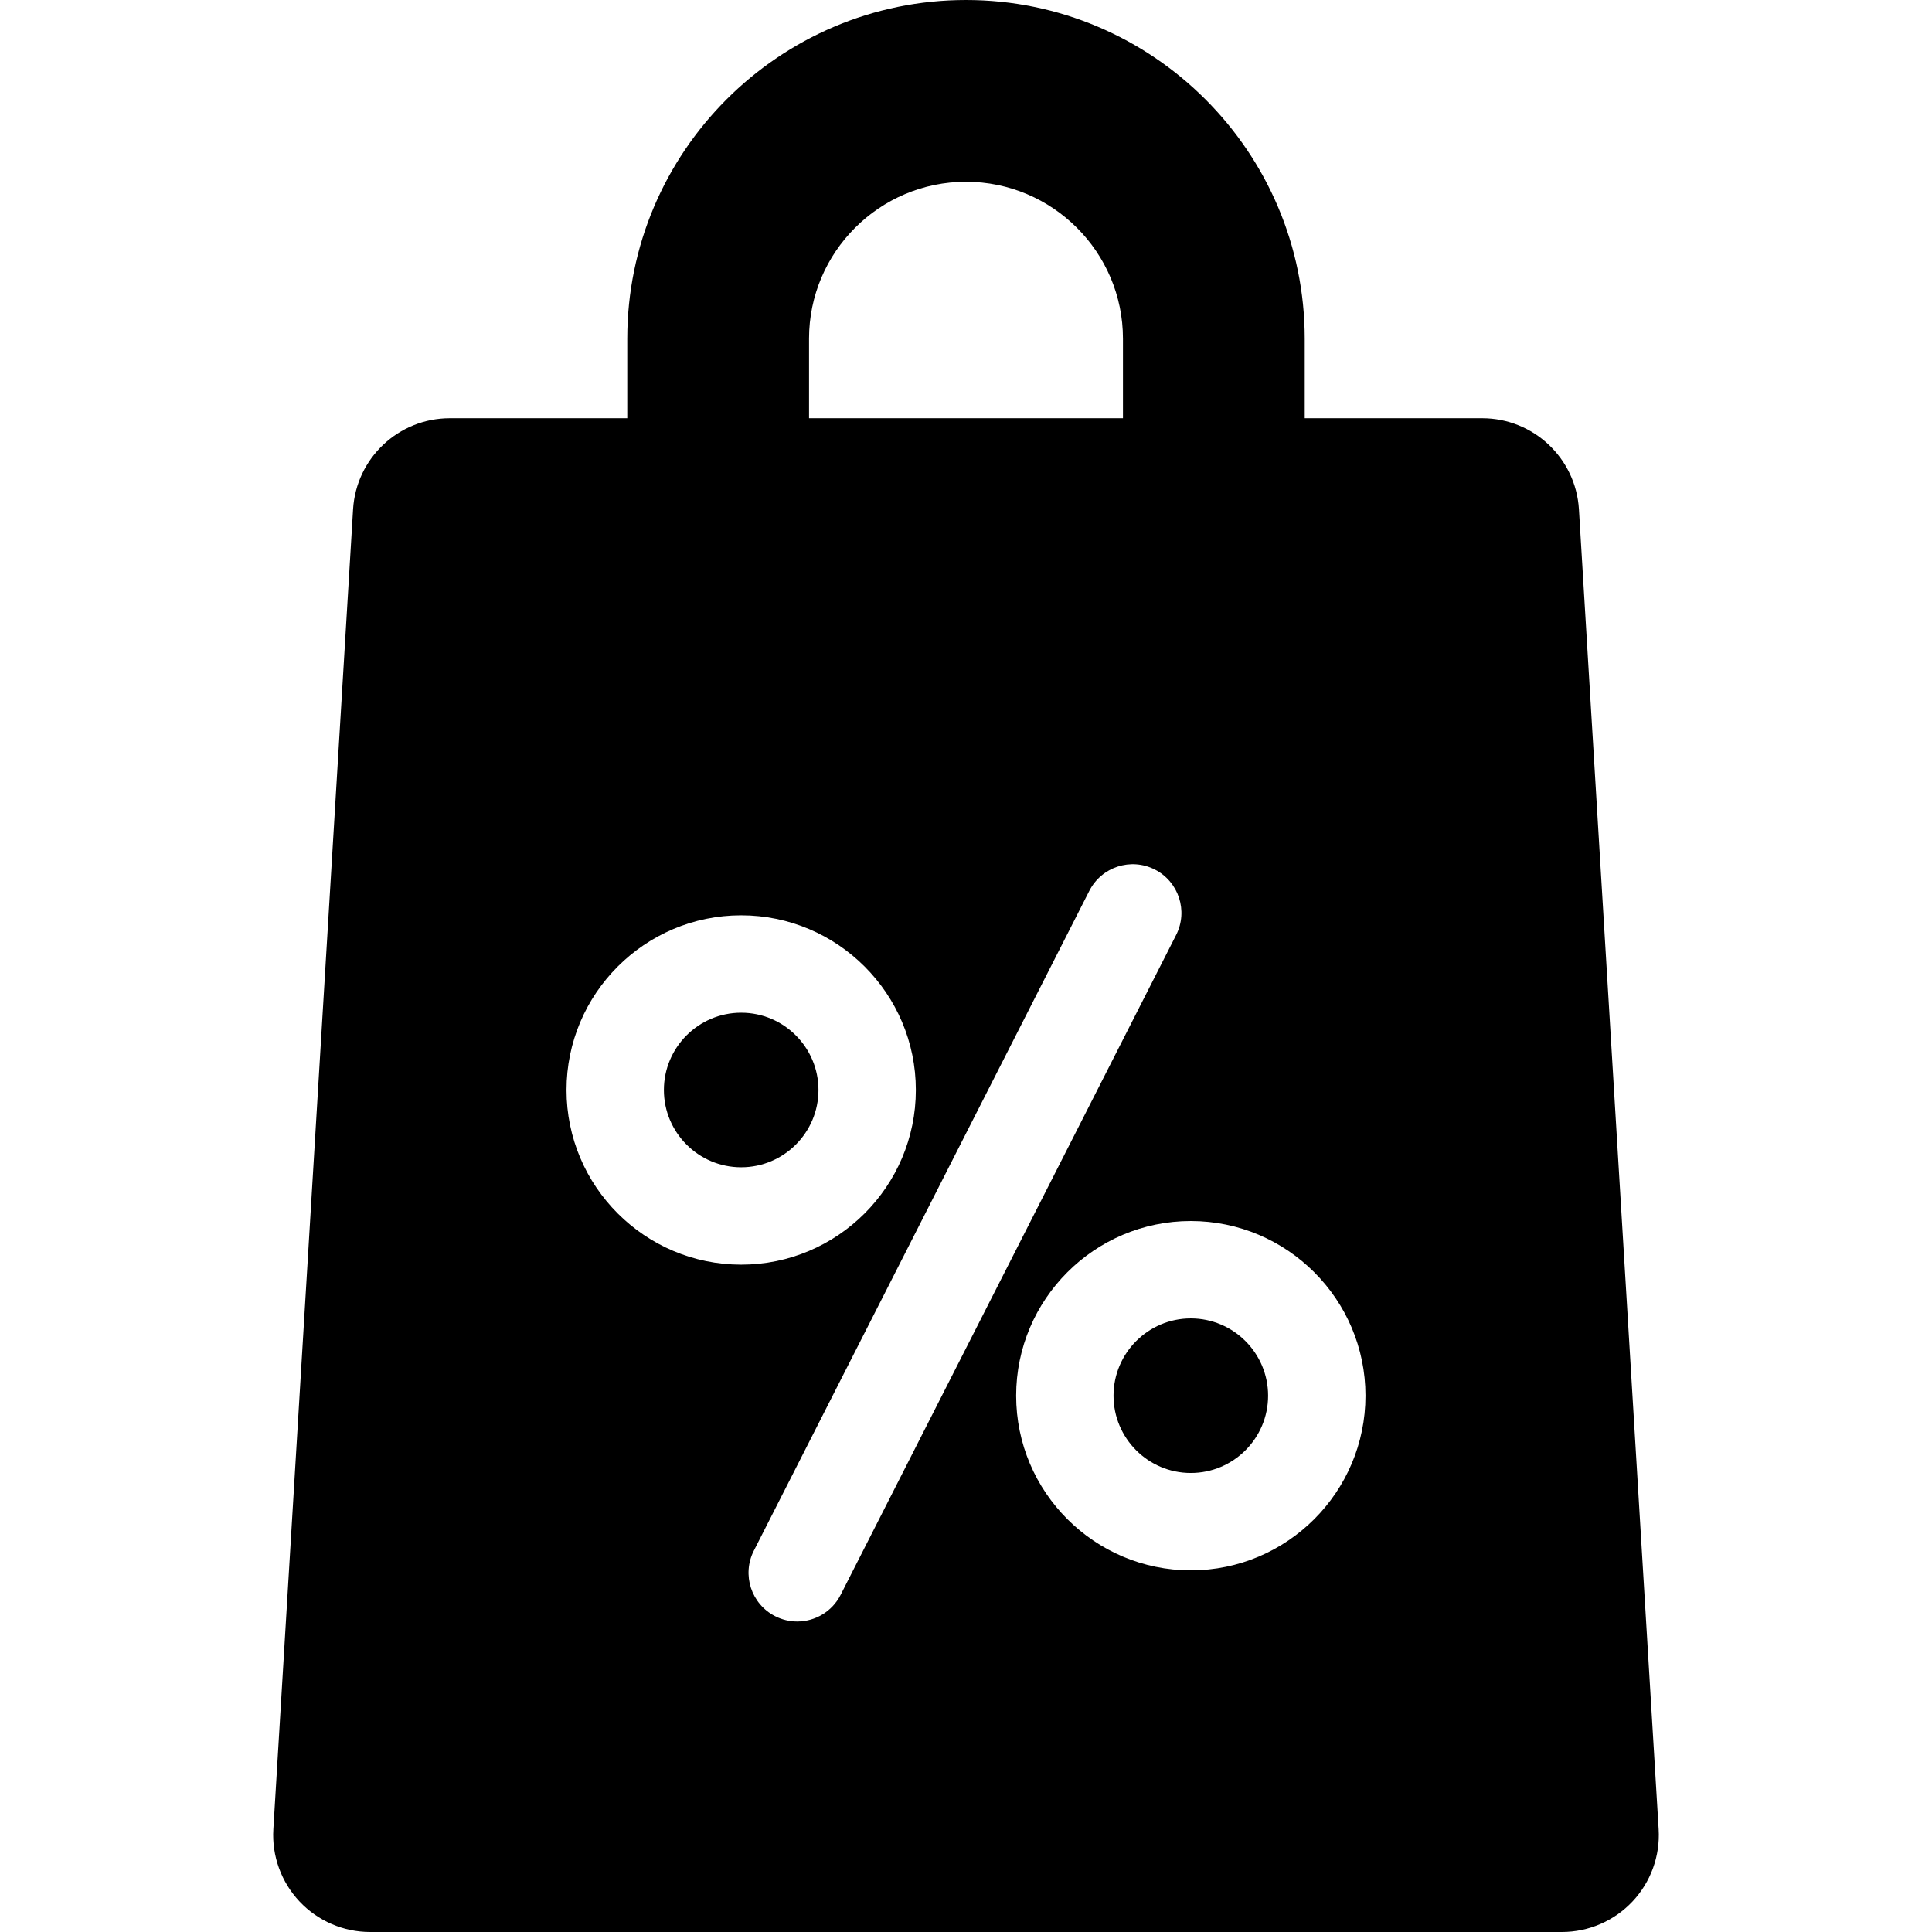 <?xml version="1.0" encoding="UTF-8"?> <!-- Generator: Adobe Illustrator 18.0.0, SVG Export Plug-In . SVG Version: 6.00 Build 0) --> <svg xmlns="http://www.w3.org/2000/svg" xmlns:xlink="http://www.w3.org/1999/xlink" id="Capa_1" x="0px" y="0px" viewBox="0 0 297.611 297.611" style="enable-background:new 0 0 297.611 297.611;" xml:space="preserve"> <g> <path d="M183.436,203.091c-6.564,0-11.905,5.341-11.905,11.906c0,6.564,5.341,11.905,11.905,11.905 c6.565,0,11.906-5.341,11.906-11.905C195.342,208.432,190.001,203.091,183.436,203.091z"></path> <path d="M114.174,155.999c-6.564,0-11.905,5.341-11.905,11.906s5.341,11.906,11.905,11.906c6.565,0,11.906-5.341,11.906-11.906 S120.74,155.999,114.174,155.999z"></path> <path d="M255.503,281.779l-12.279-203.32c-0.477-7.883-7.008-14.032-14.905-14.032h-27.335V52.179 C200.984,23.407,177.577,0,148.805,0c-28.771,0-52.179,23.407-52.179,52.179v12.248H69.293c-7.897,0-14.429,6.149-14.905,14.032 l-12.279,203.32c-0.248,4.108,1.211,8.138,4.033,11.136c2.821,2.997,6.755,4.696,10.872,4.696h183.585 c4.117,0,8.051-1.699,10.872-4.696C254.293,289.917,255.751,285.888,255.503,281.779z M124.626,52.179 c0-13.332,10.847-24.179,24.179-24.179c13.332,0,24.179,10.847,24.179,24.179v12.248h-48.357V52.179z M87.269,167.905 c0-14.836,12.069-26.906,26.905-26.906s26.906,12.07,26.906,26.906c0,14.836-12.07,26.906-26.906,26.906 S87.269,182.741,87.269,167.905z M122.802,249.778c-1.144,0-2.304-0.263-3.394-0.816c-3.692-1.877-5.163-6.393-3.286-10.085 l51.682-101.65c1.878-3.691,6.392-5.162,10.085-3.286c3.692,1.877,5.163,6.392,3.286,10.085l-51.682,101.65 C128.17,248.278,125.535,249.778,122.802,249.778z M183.436,241.902c-14.836,0-26.905-12.069-26.905-26.905 c0-14.836,12.069-26.906,26.905-26.906c14.836,0,26.906,12.07,26.906,26.906C210.342,229.833,198.272,241.902,183.436,241.902z"></path> </g> <g> </g> <g> </g> <g> </g> <g> </g> <g> </g> <g> </g> <g> </g> <g> </g> <g> </g> <g> </g> <g> </g> <g> </g> <g> </g> <g> </g> <g> </g> </svg> 